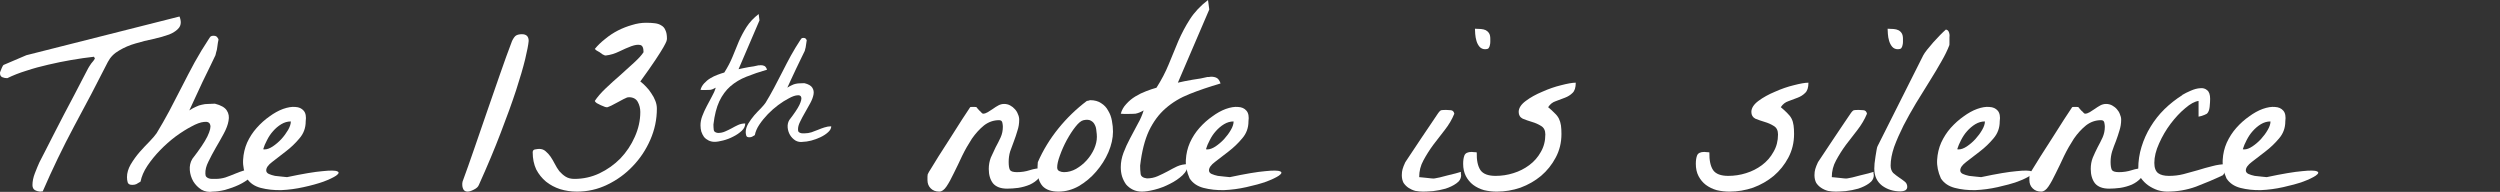 <?xml version="1.0" encoding="UTF-8"?> <svg xmlns="http://www.w3.org/2000/svg" xmlns:svg="http://www.w3.org/2000/svg" width="456" height="35"><rect width="100%" height="100%" fill="#333333" stroke="none"/><g class="layer"><title>Layer 1</title><path d="m127.77,22.89c0,-0.59 0.11,-1.18 0.34,-1.76c0.22,-0.59 0.49,-1.17 0.79,-1.74c0.31,-0.58 0.61,-1.16 0.92,-1.73c0.33,-0.57 0.57,-1.12 0.73,-1.67c-0.38,0.22 -0.72,0.36 -1.01,0.4c-0.26,0.02 -0.59,0.03 -0.97,0.03c-0.04,0 -0.18,0 -0.4,0c-0.21,-0.02 -0.34,-0.03 -0.4,-0.03c0.12,-0.45 0.35,-0.84 0.67,-1.19c0.33,-0.36 0.7,-0.67 1.1,-0.91c0.43,-0.26 0.87,-0.48 1.32,-0.64c0.47,-0.18 0.88,-0.32 1.25,-0.42c0.61,-0.96 1.11,-1.91 1.5,-2.86c0.39,-0.97 0.77,-1.91 1.16,-2.83c0.41,-0.93 0.88,-1.81 1.41,-2.64c0.55,-0.85 1.28,-1.63 2.2,-2.34l0.15,1.16l-3.82,8.9c0.22,-0.06 0.5,-0.12 0.83,-0.18c0.32,-0.06 0.65,-0.13 0.97,-0.19c0.35,-0.06 0.68,-0.11 0.98,-0.15c0.33,-0.06 0.6,-0.12 0.83,-0.18c0.02,0 0.08,0 0.18,0c0.1,-0.02 0.18,-0.03 0.25,-0.03c0.28,0 0.51,0.05 0.7,0.15c0.18,0.1 0.34,0.33 0.46,0.67c-1.39,0.4 -2.64,0.83 -3.76,1.28c-1.12,0.44 -2.1,1.03 -2.94,1.76c-0.81,0.71 -1.48,1.62 -2.01,2.73c-0.51,1.1 -0.87,2.5 -1.07,4.23c0,0.36 0.02,0.69 0.06,1c0.04,0.3 0.29,0.48 0.76,0.54c0.47,0 0.91,-0.09 1.31,-0.27c0.41,-0.18 0.81,-0.37 1.2,-0.58c0.38,-0.22 0.77,-0.42 1.16,-0.6c0.41,-0.19 0.84,-0.28 1.31,-0.28c0,0.49 -0.21,0.93 -0.64,1.34c-0.43,0.4 -0.95,0.76 -1.56,1.06c-0.59,0.31 -1.2,0.54 -1.83,0.7c-0.63,0.16 -1.15,0.25 -1.56,0.25c-0.41,0 -0.77,-0.09 -1.1,-0.25c-0.33,-0.16 -0.6,-0.37 -0.83,-0.64c-0.2,-0.28 -0.36,-0.6 -0.49,-0.97c-0.1,-0.36 -0.15,-0.74 -0.15,-1.12z" fill="white" id="svg_1"></path><path d="m146.48,25.87c-0.51,0.08 -0.98,0 -1.41,-0.25c-0.4,-0.26 -0.73,-0.6 -0.97,-1c-0.25,-0.43 -0.39,-0.88 -0.43,-1.37c-0.04,-0.5 0.06,-0.96 0.3,-1.36c0.9,-1.16 1.51,-2.07 1.84,-2.74c0.32,-0.69 0.43,-1.16 0.33,-1.43c-0.08,-0.28 -0.33,-0.39 -0.76,-0.33c-0.41,0.04 -0.91,0.22 -1.5,0.55c-0.59,0.3 -1.23,0.7 -1.92,1.21c-0.68,0.51 -1.31,1.06 -1.9,1.67c-0.59,0.61 -1.11,1.25 -1.56,1.92c-0.43,0.64 -0.7,1.28 -0.82,1.91c-0.21,0.12 -0.38,0.22 -0.52,0.3c-0.15,0.06 -0.31,0.09 -0.49,0.09c-0.31,0 -0.49,-0.1 -0.55,-0.3c-0.06,-0.2 -0.1,-0.41 -0.1,-0.64c0,-0.5 0.16,-1.02 0.46,-1.55c0.33,-0.54 0.7,-1.05 1.1,-1.52c0.43,-0.48 0.84,-0.92 1.23,-1.3c0.38,-0.41 0.66,-0.73 0.82,-0.97c0.51,-0.83 1.02,-1.73 1.53,-2.68c0.51,-0.97 1.02,-1.95 1.53,-2.94c0.51,-1.02 1.03,-2.01 1.56,-2.98c0.55,-0.99 1.12,-1.94 1.71,-2.83c0.1,-0.16 0.18,-0.27 0.24,-0.33c0.09,-0.06 0.2,-0.09 0.34,-0.09c0.16,0 0.29,0.03 0.37,0.09c0.08,0.06 0.16,0.17 0.24,0.33c0,0.08 -0.02,0.21 -0.06,0.4c-0.02,0.18 -0.05,0.38 -0.09,0.6c-0.02,0.21 -0.06,0.4 -0.12,0.58c-0.04,0.18 -0.07,0.31 -0.09,0.37c-0.13,0.24 -0.33,0.67 -0.62,1.27c-0.28,0.61 -0.6,1.26 -0.94,1.95c-0.33,0.69 -0.65,1.36 -0.95,2.03c-0.31,0.65 -0.53,1.14 -0.67,1.46c0.3,-0.2 0.58,-0.35 0.82,-0.45c0.25,-0.13 0.48,-0.21 0.7,-0.25c0.25,-0.06 0.49,-0.09 0.74,-0.09c0.26,-0.02 0.55,-0.03 0.85,-0.03c0.74,0.18 1.22,0.46 1.44,0.82c0.24,0.37 0.32,0.79 0.22,1.28c-0.09,0.46 -0.28,0.98 -0.59,1.55c-0.3,0.56 -0.63,1.14 -0.97,1.73c-0.33,0.57 -0.63,1.12 -0.89,1.67c-0.27,0.53 -0.39,1.01 -0.37,1.46c0,0.18 0.04,0.31 0.12,0.39c0.09,0.08 0.19,0.14 0.31,0.18c0.12,0.05 0.25,0.07 0.4,0.07c0.14,0 0.27,0 0.4,0c0.42,0 0.83,-0.07 1.22,-0.19c0.4,-0.14 0.8,-0.29 1.19,-0.45c0.39,-0.16 0.77,-0.31 1.16,-0.43c0.41,-0.14 0.83,-0.21 1.26,-0.21c0,0.38 -0.2,0.75 -0.59,1.09c-0.38,0.35 -0.85,0.65 -1.4,0.91c-0.53,0.25 -1.09,0.45 -1.68,0.61c-0.59,0.14 -1.08,0.22 -1.47,0.22z" fill="white" id="svg_2"></path><path d="m5.92,33.77c0,-0.7 0.15,-1.43 0.45,-2.19c0.31,-0.79 0.58,-1.46 0.83,-2c0.21,-0.43 0.55,-1.08 1.01,-1.96c0.46,-0.91 0.98,-1.93 1.56,-3.06c0.58,-1.12 1.19,-2.31 1.83,-3.55c0.67,-1.25 1.3,-2.43 1.88,-3.56c0.58,-1.12 1.1,-2.12 1.56,-3c0.49,-0.91 0.84,-1.58 1.05,-2.01c0.03,-0.03 0.1,-0.14 0.19,-0.32c0.12,-0.18 0.24,-0.36 0.36,-0.54c0.16,-0.19 0.29,-0.35 0.42,-0.51c0.12,-0.18 0.2,-0.3 0.23,-0.36c0.03,-0.06 0.01,-0.12 -0.05,-0.18c-0.06,-0.06 -0.09,-0.12 -0.09,-0.18c-1.32,0.15 -2.69,0.34 -4.13,0.59c-1.4,0.24 -2.81,0.53 -4.22,0.86c-1.37,0.31 -2.7,0.67 -3.99,1.1c-1.28,0.39 -2.44,0.85 -3.48,1.36c-0.34,0 -0.64,-0.06 -0.92,-0.18c-0.27,-0.12 -0.41,-0.36 -0.41,-0.73l0,-0.13c0,-0.03 0.02,-0.08 0.05,-0.14c0.06,-0.15 0.15,-0.38 0.27,-0.68c0.15,-0.34 0.26,-0.52 0.32,-0.55l4.17,-1.78l27.93,-7.06c0.34,0.85 0.3,1.53 -0.09,2.05c-0.37,0.48 -0.97,0.89 -1.79,1.23c-0.83,0.3 -1.79,0.58 -2.89,0.82c-1.07,0.21 -2.15,0.49 -3.26,0.82c-1.07,0.3 -2.06,0.73 -2.98,1.28c-0.91,0.51 -1.6,1.21 -2.06,2.09c-1.99,3.92 -4.03,7.83 -6.14,11.71c-2.08,3.89 -3.99,7.86 -5.74,11.9c-0.03,0 -0.09,0 -0.18,0c-0.06,0.03 -0.11,0.04 -0.14,0.04c-0.39,0 -0.76,-0.09 -1.1,-0.27c-0.3,-0.18 -0.45,-0.49 -0.45,-0.91z" fill="white" id="svg_3"></path><path d="m38.84,34.95c-0.77,0.13 -1.47,0 -2.11,-0.36c-0.61,-0.4 -1.1,-0.9 -1.47,-1.5c-0.37,-0.64 -0.58,-1.33 -0.64,-2.05c-0.06,-0.76 0.09,-1.45 0.46,-2.06c1.34,-1.73 2.26,-3.09 2.75,-4.1c0.49,-1.03 0.66,-1.74 0.5,-2.14c-0.12,-0.42 -0.5,-0.59 -1.14,-0.5c-0.61,0.06 -1.36,0.33 -2.25,0.82c-0.89,0.46 -1.85,1.06 -2.89,1.82c-1.01,0.76 -1.96,1.6 -2.84,2.51c-0.89,0.91 -1.67,1.87 -2.34,2.87c-0.64,0.97 -1.05,1.93 -1.24,2.87c-0.3,0.18 -0.56,0.34 -0.78,0.46c-0.21,0.09 -0.46,0.13 -0.73,0.13c-0.46,0 -0.73,-0.15 -0.83,-0.45c-0.09,-0.31 -0.13,-0.62 -0.13,-0.96c0,-0.76 0.23,-1.53 0.68,-2.32c0.49,-0.82 1.04,-1.58 1.65,-2.28c0.65,-0.73 1.26,-1.38 1.84,-1.96c0.58,-0.61 0.99,-1.1 1.24,-1.46c0.76,-1.25 1.52,-2.58 2.29,-4.01c0.76,-1.46 1.53,-2.93 2.29,-4.42c0.77,-1.52 1.55,-3.01 2.34,-4.47c0.83,-1.49 1.68,-2.9 2.57,-4.24c0.15,-0.24 0.27,-0.41 0.36,-0.5c0.13,-0.09 0.3,-0.13 0.51,-0.13c0.24,0 0.43,0.04 0.55,0.13c0.12,0.09 0.24,0.26 0.37,0.5c0,0.13 -0.03,0.32 -0.1,0.6c-0.03,0.27 -0.07,0.57 -0.13,0.91c-0.03,0.3 -0.09,0.59 -0.19,0.86c-0.06,0.28 -0.1,0.46 -0.13,0.55c-0.19,0.37 -0.49,1 -0.92,1.92c-0.43,0.91 -0.9,1.88 -1.42,2.91c-0.49,1.04 -0.97,2.05 -1.42,3.06c-0.46,0.97 -0.8,1.7 -1.01,2.18c0.46,-0.3 0.87,-0.53 1.24,-0.68c0.36,-0.18 0.71,-0.3 1.05,-0.36c0.37,-0.1 0.73,-0.14 1.1,-0.14c0.4,-0.03 0.83,-0.05 1.28,-0.05c1.1,0.28 1.82,0.69 2.16,1.23c0.37,0.55 0.47,1.19 0.32,1.92c-0.12,0.7 -0.41,1.47 -0.87,2.32c-0.46,0.85 -0.95,1.72 -1.47,2.6c-0.49,0.85 -0.93,1.69 -1.33,2.51c-0.4,0.79 -0.58,1.51 -0.55,2.18c0,0.28 0.06,0.47 0.19,0.6c0.12,0.12 0.27,0.21 0.45,0.27c0.19,0.06 0.39,0.09 0.6,0.09c0.21,0 0.41,0 0.6,0c0.64,0 1.25,-0.09 1.83,-0.27c0.61,-0.22 1.21,-0.44 1.79,-0.69c0.58,-0.24 1.16,-0.45 1.74,-0.63c0.61,-0.22 1.24,-0.32 1.88,-0.32c0,0.57 -0.29,1.12 -0.87,1.64c-0.58,0.51 -1.28,0.97 -2.11,1.36c-0.79,0.37 -1.64,0.67 -2.52,0.92c-0.89,0.21 -1.62,0.31 -2.2,0.31z" fill="white" id="svg_4"></path><path d="m45.03,32.54c-0.52,-1.16 -0.75,-2.28 -0.69,-3.37c0.06,-1.13 0.31,-2.18 0.73,-3.15c0.46,-1 1.04,-1.9 1.75,-2.69c0.73,-0.82 1.51,-1.52 2.33,-2.09c0.83,-0.61 1.66,-1.07 2.48,-1.37c0.86,-0.3 1.61,-0.43 2.25,-0.36c0.64,0.03 1.14,0.25 1.51,0.68c0.37,0.42 0.49,1.08 0.37,1.96c0,1.18 -0.38,2.22 -1.15,3.1c-0.73,0.88 -1.56,1.67 -2.48,2.37c-0.88,0.7 -1.71,1.33 -2.47,1.91c-0.74,0.55 -1.1,1.06 -1.1,1.55c0,0.27 0.15,0.49 0.46,0.64c0.33,0.15 0.72,0.27 1.14,0.36c0.43,0.06 0.86,0.11 1.29,0.14c0.42,0.03 0.73,0.06 0.91,0.09c2.88,-0.61 5.03,-0.97 6.47,-1.09c1.44,-0.15 2.34,-0.14 2.7,0.04c0.37,0.15 0.29,0.41 -0.22,0.78c-0.49,0.33 -1.26,0.7 -2.3,1.09c-1.04,0.37 -2.24,0.7 -3.62,1c-1.38,0.31 -2.74,0.49 -4.08,0.55c-1.35,0.03 -2.6,-0.11 -3.76,-0.41c-1.13,-0.3 -1.97,-0.88 -2.52,-1.73zm8.02,-10.39c-0.61,0 -1.19,0.17 -1.74,0.5c-0.55,0.33 -1.06,0.76 -1.51,1.28c-0.43,0.48 -0.8,1.03 -1.1,1.64c-0.31,0.57 -0.54,1.12 -0.69,1.64c0.06,0.03 0.1,0.04 0.14,0.04l0.13,0c0.43,0 0.92,-0.18 1.47,-0.54c0.55,-0.37 1.07,-0.81 1.56,-1.33c0.49,-0.54 0.9,-1.1 1.24,-1.68c0.33,-0.58 0.5,-1.1 0.5,-1.55z" fill="white" id="svg_5"></path><path d="m84.32,33.72c0,-0.06 0,-0.15 0,-0.27c0.03,-0.15 0.05,-0.26 0.05,-0.32c0.67,-1.82 1.39,-3.84 2.15,-6.06c0.77,-2.22 1.55,-4.48 2.34,-6.79c0.8,-2.31 1.58,-4.56 2.34,-6.74c0.77,-2.22 1.5,-4.24 2.2,-6.07c0.25,-0.51 0.49,-0.85 0.74,-1c0.27,-0.15 0.62,-0.23 1.05,-0.23c0.83,0 1.24,0.41 1.24,1.23c-0.06,0.7 -0.28,1.81 -0.64,3.33c-0.37,1.52 -0.92,3.4 -1.65,5.65c-0.74,2.25 -1.67,4.83 -2.8,7.75c-1.1,2.89 -2.43,6.06 -3.99,9.52c-0.12,0.34 -0.43,0.63 -0.92,0.87c-0.46,0.24 -0.84,0.36 -1.14,0.36c-0.34,0 -0.58,-0.12 -0.74,-0.36c-0.15,-0.27 -0.23,-0.56 -0.23,-0.87z" fill="white" id="svg_6"></path><path d="m97.16,27.8c0,-0.33 0.16,-0.52 0.46,-0.55c0.34,-0.06 0.58,-0.09 0.73,-0.09c0.46,0 0.84,0.14 1.15,0.41c0.34,0.28 0.64,0.61 0.92,1c0.27,0.4 0.53,0.84 0.78,1.33c0.24,0.48 0.52,0.92 0.82,1.32c0.34,0.39 0.72,0.73 1.15,1c0.43,0.27 0.96,0.41 1.6,0.41c1.59,0 3.11,-0.33 4.54,-1c1.47,-0.7 2.75,-1.61 3.86,-2.74c1.09,-1.15 1.97,-2.46 2.61,-3.92c0.67,-1.48 1.01,-3 1.01,-4.55c0,-0.67 -0.16,-1.28 -0.46,-1.83c-0.31,-0.57 -0.86,-0.86 -1.65,-0.86c-0.03,0 -0.08,0.01 -0.14,0.04c-0.06,0 -0.11,0 -0.14,0c-0.09,0.03 -0.32,0.14 -0.69,0.32c-0.33,0.18 -0.7,0.38 -1.1,0.59c-0.39,0.22 -0.78,0.42 -1.14,0.6c-0.34,0.15 -0.55,0.24 -0.64,0.27c-0.07,0.03 -0.22,0.02 -0.46,-0.04c-0.25,-0.1 -0.51,-0.2 -0.78,-0.32c-0.25,-0.13 -0.49,-0.25 -0.73,-0.37c-0.22,-0.15 -0.34,-0.29 -0.37,-0.41c0.46,-0.7 1.11,-1.46 1.97,-2.28c0.86,-0.82 1.74,-1.62 2.66,-2.41c0.92,-0.82 1.77,-1.6 2.57,-2.33c0.79,-0.73 1.36,-1.35 1.69,-1.87c0,-0.82 -0.21,-1.26 -0.64,-1.32c-0.4,-0.09 -0.93,-0.01 -1.6,0.23c-0.64,0.24 -1.38,0.56 -2.2,0.96c-0.8,0.39 -1.61,0.64 -2.44,0.73l-0.13,0c-0.03,0 -0.08,-0.02 -0.14,-0.05c-0.06,-0.03 -0.18,-0.09 -0.37,-0.18c-0.15,-0.12 -0.32,-0.24 -0.5,-0.37c-0.18,-0.12 -0.37,-0.22 -0.55,-0.31c-0.15,-0.13 -0.26,-0.22 -0.32,-0.28c0.52,-0.64 1.14,-1.24 1.88,-1.82c0.73,-0.61 1.51,-1.12 2.34,-1.55c0.85,-0.43 1.71,-0.76 2.56,-1c0.89,-0.28 1.75,-0.41 2.57,-0.41c0.61,0 1.15,0.03 1.61,0.09c0.49,0.06 0.88,0.2 1.19,0.41c0.33,0.18 0.58,0.47 0.73,0.86c0.19,0.37 0.28,0.89 0.28,1.55c0,0.09 -0.03,0.25 -0.09,0.46c-0.06,0.18 -0.25,0.55 -0.55,1.09c-0.31,0.55 -0.8,1.32 -1.47,2.33c-0.64,0.97 -1.56,2.28 -2.75,3.92c0.36,0.27 0.72,0.59 1.05,0.95c0.37,0.37 0.69,0.78 0.97,1.23c0.3,0.43 0.55,0.89 0.73,1.37c0.18,0.46 0.27,0.93 0.27,1.41c0,1.95 -0.39,3.83 -1.19,5.66c-0.79,1.82 -1.86,3.43 -3.21,4.83c-1.31,1.39 -2.86,2.52 -4.63,3.37c-1.74,0.85 -3.59,1.27 -5.55,1.27c-1.07,0 -2.09,-0.15 -3.07,-0.45c-0.95,-0.31 -1.8,-0.76 -2.57,-1.37c-0.73,-0.61 -1.33,-1.35 -1.79,-2.23c-0.42,-0.91 -0.64,-1.95 -0.64,-3.1z" fill="white" id="svg_7"></path><path d="m169.17,32.86c0,-0.28 0,-0.49 0,-0.64c0,-0.15 0.01,-0.29 0.04,-0.41c0.06,-0.15 0.14,-0.3 0.23,-0.46c0.09,-0.15 0.22,-0.35 0.37,-0.59c0.24,-0.42 0.7,-1.17 1.37,-2.23c0.68,-1.06 1.39,-2.19 2.16,-3.37c0.76,-1.19 1.48,-2.31 2.15,-3.38c0.71,-1.06 1.2,-1.8 1.47,-2.23c0.03,-0.03 0.11,-0.04 0.23,-0.04c0.15,0 0.26,0 0.32,0c0.06,0 0.17,0 0.32,0c0.16,0 0.25,0.01 0.28,0.04c0.03,0.03 0.09,0.11 0.18,0.23c0.12,0.12 0.25,0.26 0.37,0.41c0.15,0.12 0.27,0.24 0.36,0.36c0.13,0.12 0.22,0.19 0.28,0.19c0.27,0 0.57,-0.1 0.87,-0.28c0.31,-0.18 0.61,-0.38 0.92,-0.59c0.33,-0.24 0.67,-0.46 1.01,-0.64c0.33,-0.18 0.69,-0.27 1.05,-0.27c0.4,0 0.77,0.09 1.1,0.27c0.34,0.18 0.63,0.41 0.87,0.69c0.25,0.27 0.43,0.57 0.55,0.91c0.16,0.33 0.23,0.67 0.23,1c0,0.7 -0.1,1.37 -0.32,2c-0.18,0.64 -0.4,1.28 -0.64,1.92c-0.24,0.61 -0.47,1.23 -0.69,1.87c-0.18,0.6 -0.27,1.24 -0.27,1.91c0,0.67 0.07,1.16 0.23,1.46c0.15,0.27 0.58,0.41 1.28,0.41c0.83,0 1.61,-0.12 2.34,-0.36c0.76,-0.25 1.54,-0.37 2.34,-0.37c0,0.73 -0.23,1.34 -0.69,1.82c-0.43,0.49 -0.98,0.88 -1.65,1.19c-0.64,0.27 -1.35,0.47 -2.11,0.59c-0.73,0.09 -1.41,0.14 -2.02,0.14c-1.16,0 -2.02,-0.32 -2.57,-0.96c-0.52,-0.67 -0.78,-1.55 -0.78,-2.64c0,-0.73 0.13,-1.42 0.37,-2.05c0.28,-0.64 0.57,-1.26 0.87,-1.87c0.34,-0.61 0.64,-1.22 0.92,-1.82c0.28,-0.61 0.41,-1.27 0.41,-1.96c0,-0.19 -0.03,-0.43 -0.09,-0.73c-0.06,-0.31 -0.26,-0.46 -0.6,-0.46c-1,0 -1.92,0.32 -2.75,0.96c-0.79,0.64 -1.52,1.44 -2.2,2.41c-0.64,0.98 -1.24,2.02 -1.79,3.15c-0.52,1.12 -1.02,2.17 -1.51,3.14c-0.46,0.97 -0.9,1.78 -1.33,2.42c-0.43,0.64 -0.87,0.95 -1.33,0.95c-0.64,0 -1.16,-0.19 -1.56,-0.59c-0.39,-0.39 -0.59,-0.89 -0.59,-1.5z" fill="white" id="svg_8"></path><path d="m189.25,31.08c0,-0.12 0,-0.36 0,-0.73c0.03,-0.39 0.05,-0.65 0.05,-0.77c0.97,-2.22 2.23,-4.27 3.76,-6.16c1.52,-1.88 3.25,-3.55 5.18,-5.01c0.06,0 0.15,-0.01 0.27,-0.04c0.15,-0.06 0.26,-0.1 0.32,-0.1c0.83,0 1.5,0.19 2.02,0.55c0.55,0.34 0.98,0.79 1.28,1.37c0.34,0.55 0.57,1.17 0.69,1.87c0.13,0.67 0.19,1.32 0.19,1.96c0,1.18 -0.28,2.43 -0.83,3.73c-0.55,1.28 -1.3,2.46 -2.25,3.56c-0.91,1.06 -1.97,1.94 -3.16,2.64c-1.19,0.67 -2.43,1 -3.71,1c-1.29,0 -2.25,-0.33 -2.89,-1c-0.61,-0.7 -0.92,-1.65 -0.92,-2.87zm3.58,-0.55c0,0.34 0.13,0.57 0.41,0.69c0.27,0.12 0.55,0.18 0.83,0.18c0.76,0 1.49,-0.2 2.19,-0.59c0.74,-0.43 1.38,-0.94 1.93,-1.55c0.58,-0.64 1.04,-1.34 1.38,-2.1c0.33,-0.76 0.5,-1.49 0.5,-2.19c0,-0.33 -0.03,-0.69 -0.09,-1.09c-0.03,-0.43 -0.12,-0.79 -0.28,-1.09c-0.15,-0.34 -0.39,-0.6 -0.73,-0.78c-0.31,-0.18 -0.75,-0.21 -1.33,-0.09c-0.43,0.09 -0.92,0.49 -1.47,1.19c-0.55,0.69 -1.08,1.51 -1.6,2.46c-0.49,0.91 -0.9,1.83 -1.24,2.78c-0.34,0.91 -0.5,1.64 -0.5,2.18z" fill="white" id="svg_9"></path><path d="m204.43,30.49c0,-0.88 0.17,-1.76 0.5,-2.64c0.34,-0.89 0.73,-1.75 1.19,-2.6c0.46,-0.88 0.92,-1.75 1.38,-2.6c0.49,-0.85 0.85,-1.69 1.1,-2.51c-0.58,0.34 -1.09,0.53 -1.51,0.6c-0.4,0.03 -0.89,0.04 -1.47,0.04c-0.06,0 -0.26,0 -0.6,0c-0.3,-0.03 -0.5,-0.04 -0.59,-0.04c0.18,-0.67 0.52,-1.27 1.01,-1.78c0.49,-0.55 1.04,-1 1.65,-1.37c0.64,-0.39 1.3,-0.71 1.97,-0.96c0.7,-0.27 1.33,-0.48 1.88,-0.63c0.91,-1.43 1.66,-2.86 2.24,-4.29c0.59,-1.46 1.17,-2.87 1.75,-4.24c0.61,-1.39 1.31,-2.72 2.11,-3.96c0.82,-1.28 1.92,-2.45 3.3,-3.51l0.23,1.73l-5.73,13.35c0.33,-0.09 0.75,-0.18 1.23,-0.27c0.49,-0.09 0.98,-0.18 1.47,-0.27c0.52,-0.09 1.01,-0.17 1.47,-0.23c0.49,-0.09 0.9,-0.18 1.24,-0.27c0.03,0 0.12,0 0.27,0c0.15,-0.03 0.28,-0.05 0.37,-0.05c0.43,0 0.78,0.08 1.05,0.23c0.28,0.15 0.51,0.48 0.69,1c-2.08,0.61 -3.96,1.25 -5.64,1.92c-1.68,0.66 -3.15,1.54 -4.4,2.64c-1.22,1.06 -2.23,2.43 -3.03,4.1c-0.76,1.64 -1.3,3.75 -1.6,6.33c0,0.55 0.03,1.05 0.09,1.51c0.06,0.45 0.44,0.73 1.15,0.82c0.7,0 1.36,-0.14 1.97,-0.41c0.61,-0.27 1.21,-0.56 1.79,-0.87c0.58,-0.33 1.16,-0.63 1.74,-0.91c0.61,-0.27 1.27,-0.41 1.97,-0.41c0,0.73 -0.32,1.4 -0.96,2.01c-0.64,0.6 -1.42,1.14 -2.34,1.59c-0.89,0.46 -1.8,0.81 -2.75,1.05c-0.95,0.24 -1.73,0.36 -2.34,0.36c-0.61,0 -1.16,-0.12 -1.65,-0.36c-0.49,-0.24 -0.9,-0.56 -1.24,-0.96c-0.3,-0.42 -0.55,-0.91 -0.73,-1.46c-0.16,-0.54 -0.23,-1.1 -0.23,-1.68z" fill="white" id="svg_10"></path><path d="m216.99,32.54c-0.52,-1.16 -0.75,-2.28 -0.69,-3.37c0.06,-1.13 0.31,-2.18 0.74,-3.15c0.45,-1 1.04,-1.9 1.74,-2.69c0.73,-0.82 1.51,-1.52 2.34,-2.09c0.82,-0.61 1.65,-1.07 2.47,-1.37c0.86,-0.3 1.61,-0.43 2.25,-0.36c0.64,0.03 1.15,0.25 1.51,0.68c0.37,0.42 0.49,1.08 0.37,1.96c0,1.18 -0.38,2.22 -1.15,3.1c-0.73,0.88 -1.56,1.67 -2.47,2.37c-0.89,0.7 -1.71,1.33 -2.48,1.91c-0.73,0.55 -1.1,1.06 -1.1,1.55c0,0.27 0.15,0.49 0.46,0.64c0.34,0.15 0.72,0.27 1.15,0.36c0.42,0.06 0.85,0.11 1.28,0.14c0.43,0.03 0.73,0.06 0.92,0.09c2.87,-0.61 5.03,-0.97 6.46,-1.09c1.44,-0.15 2.34,-0.14 2.71,0.04c0.37,0.15 0.29,0.41 -0.23,0.78c-0.49,0.33 -1.26,0.7 -2.29,1.09c-1.04,0.37 -2.25,0.7 -3.63,1c-1.37,0.31 -2.73,0.49 -4.08,0.55c-1.34,0.03 -2.6,-0.11 -3.76,-0.41c-1.13,-0.3 -1.97,-0.88 -2.52,-1.73zm8.02,-10.39c-0.61,0 -1.19,0.17 -1.74,0.5c-0.55,0.33 -1.05,0.76 -1.51,1.28c-0.43,0.48 -0.8,1.03 -1.1,1.64c-0.31,0.57 -0.54,1.12 -0.69,1.64c0.06,0.03 0.11,0.04 0.14,0.04l0.14,0c0.42,0 0.91,-0.18 1.46,-0.54c0.55,-0.37 1.07,-0.81 1.56,-1.33c0.49,-0.54 0.91,-1.1 1.24,-1.68c0.34,-0.58 0.5,-1.1 0.5,-1.55z" fill="white" id="svg_11"></path><path d="m255.69,31.95c0,-0.43 0.05,-0.79 0.14,-1.1c0.09,-0.33 0.26,-0.76 0.5,-1.27c0.22,-0.31 0.6,-0.88 1.15,-1.73c0.58,-0.86 1.18,-1.75 1.79,-2.69c0.64,-0.95 1.24,-1.83 1.79,-2.65c0.58,-0.85 0.97,-1.44 1.19,-1.77c0.27,-0.4 0.49,-0.61 0.64,-0.64c0.15,-0.03 0.44,-0.05 0.87,-0.05c0.28,0 0.57,0.02 0.87,0.05c0.34,0.03 0.55,0.24 0.64,0.64c-0.42,1.03 -1,2.02 -1.74,2.96c-0.7,0.91 -1.4,1.82 -2.11,2.73c-0.67,0.91 -1.27,1.86 -1.79,2.83c-0.52,0.94 -0.77,1.96 -0.77,3.05c0.12,0 0.3,0.02 0.54,0.05c0.28,0.03 0.57,0.06 0.88,0.09c0.3,0.03 0.58,0.06 0.82,0.09c0.28,0.03 0.48,0.03 0.6,0c0.18,-0.03 0.49,-0.09 0.91,-0.18c0.46,-0.12 0.94,-0.25 1.43,-0.37c0.52,-0.12 1.01,-0.24 1.46,-0.36c0.46,-0.12 0.78,-0.22 0.97,-0.28c0,0.06 0,0.17 0,0.32c0.03,0.12 0.04,0.22 0.04,0.28c0,0.6 -0.29,1.11 -0.87,1.5c-0.55,0.4 -1.21,0.71 -1.97,0.96c-0.74,0.21 -1.5,0.36 -2.29,0.45c-0.77,0.06 -1.36,0.09 -1.79,0.09c-0.46,0 -0.93,-0.04 -1.42,-0.13c-0.46,-0.12 -0.87,-0.31 -1.24,-0.55c-0.37,-0.24 -0.67,-0.55 -0.92,-0.91c-0.21,-0.4 -0.32,-0.87 -0.32,-1.41zm13.34,-26.71c0.4,0 0.77,0.02 1.1,0.05c0.34,0.03 0.63,0.1 0.88,0.22c0.24,0.13 0.44,0.31 0.59,0.55c0.16,0.24 0.23,0.58 0.23,1c0,0.19 0,0.38 0,0.6c0,0.21 -0.03,0.42 -0.09,0.63c-0.03,0.19 -0.11,0.35 -0.23,0.51c-0.12,0.12 -0.32,0.18 -0.6,0.18c-0.42,0 -0.78,-0.15 -1.05,-0.46c-0.25,-0.3 -0.43,-0.65 -0.55,-1.05c-0.12,-0.42 -0.2,-0.85 -0.23,-1.27c-0.03,-0.43 -0.05,-0.75 -0.05,-0.96z" fill="white" id="svg_12"></path><path d="m266.88,29.85c0,-0.58 0.07,-1.08 0.23,-1.5c0.18,-0.43 0.62,-0.64 1.33,-0.64c0.06,0 0.2,0.01 0.41,0.04c0.25,0 0.41,0.02 0.51,0.05c-0.04,1.43 0.19,2.51 0.68,3.24c0.49,0.69 1.41,1.04 2.75,1.04c1.1,0 2.19,-0.16 3.26,-0.5c1.07,-0.33 2.03,-0.82 2.89,-1.46c0.89,-0.66 1.59,-1.47 2.11,-2.41c0.55,-0.94 0.82,-2.01 0.82,-3.19c0,-0.73 -0.26,-1.25 -0.78,-1.55c-0.49,-0.31 -1.04,-0.55 -1.65,-0.73c-0.61,-0.18 -1.17,-0.38 -1.69,-0.59c-0.49,-0.25 -0.74,-0.66 -0.74,-1.23c0,-0.7 0.43,-1.37 1.29,-2.01c0.85,-0.64 1.86,-1.2 3.02,-1.68c1.16,-0.52 2.31,-0.92 3.44,-1.19c1.16,-0.3 2.05,-0.46 2.66,-0.46c0,0.89 -0.2,1.51 -0.59,1.87c-0.37,0.37 -0.83,0.66 -1.38,0.87c-0.55,0.21 -1.12,0.42 -1.7,0.64c-0.55,0.18 -1.01,0.54 -1.37,1.09c0.49,0.4 0.88,0.76 1.19,1.09c0.34,0.31 0.6,0.64 0.78,1.01c0.18,0.36 0.3,0.77 0.37,1.23c0.06,0.42 0.09,0.94 0.09,1.55c0,1.58 -0.35,3.02 -1.06,4.33c-0.67,1.27 -1.56,2.38 -2.66,3.32c-1.1,0.91 -2.35,1.63 -3.76,2.15c-1.4,0.48 -2.84,0.72 -4.31,0.72c-0.79,0 -1.57,-0.09 -2.34,-0.27c-0.73,-0.21 -1.39,-0.53 -1.97,-0.96c-0.55,-0.42 -0.99,-0.95 -1.33,-1.59c-0.33,-0.64 -0.5,-1.4 -0.5,-2.28z" fill="white" id="svg_13"></path><path d="m309.32,29.85c0,-0.58 0.07,-1.08 0.23,-1.5c0.18,-0.43 0.62,-0.64 1.33,-0.64c0.06,0 0.19,0.01 0.41,0.04c0.24,0 0.41,0.02 0.5,0.05c-0.03,1.43 0.2,2.51 0.69,3.24c0.49,0.69 1.41,1.04 2.75,1.04c1.1,0 2.19,-0.16 3.26,-0.5c1.07,-0.33 2.03,-0.82 2.89,-1.46c0.88,-0.66 1.59,-1.47 2.1,-2.41c0.56,-0.94 0.83,-2.01 0.83,-3.19c0,-0.73 -0.26,-1.25 -0.78,-1.55c-0.49,-0.31 -1.04,-0.55 -1.65,-0.73c-0.61,-0.18 -1.18,-0.38 -1.7,-0.59c-0.48,-0.25 -0.73,-0.66 -0.73,-1.23c0,-0.7 0.43,-1.37 1.28,-2.01c0.86,-0.64 1.87,-1.2 3.03,-1.68c1.16,-0.52 2.31,-0.92 3.44,-1.19c1.16,-0.3 2.05,-0.46 2.66,-0.46c0,0.89 -0.2,1.51 -0.6,1.87c-0.36,0.37 -0.82,0.66 -1.37,0.87c-0.55,0.21 -1.12,0.42 -1.7,0.64c-0.55,0.18 -1.01,0.54 -1.37,1.09c0.48,0.4 0.88,0.76 1.19,1.09c0.33,0.31 0.59,0.64 0.78,1.01c0.18,0.36 0.3,0.77 0.36,1.23c0.06,0.42 0.09,0.94 0.09,1.55c0,1.58 -0.35,3.02 -1.05,4.33c-0.67,1.27 -1.56,2.38 -2.66,3.32c-1.1,0.91 -2.35,1.63 -3.76,2.15c-1.41,0.48 -2.84,0.72 -4.31,0.72c-0.79,0 -1.57,-0.09 -2.34,-0.27c-0.73,-0.21 -1.39,-0.53 -1.97,-0.96c-0.55,-0.42 -0.99,-0.95 -1.33,-1.59c-0.34,-0.64 -0.5,-1.4 -0.5,-2.28z" fill="white" id="svg_14"></path><path d="m330.96,31.95c0,-0.43 0.05,-0.79 0.14,-1.1c0.09,-0.33 0.26,-0.76 0.5,-1.27c0.22,-0.31 0.6,-0.88 1.15,-1.73c0.58,-0.86 1.17,-1.75 1.79,-2.69c0.64,-0.95 1.23,-1.83 1.78,-2.65c0.58,-0.85 0.98,-1.44 1.2,-1.77c0.27,-0.4 0.49,-0.61 0.64,-0.64c0.15,-0.03 0.44,-0.05 0.87,-0.05c0.27,0 0.57,0.02 0.87,0.05c0.34,0.03 0.55,0.24 0.64,0.64c-0.43,1.03 -1.01,2.02 -1.74,2.96c-0.7,0.91 -1.41,1.82 -2.11,2.73c-0.67,0.91 -1.27,1.86 -1.79,2.83c-0.52,0.94 -0.78,1.96 -0.78,3.05c0.12,0 0.31,0.02 0.55,0.05c0.28,0.03 0.57,0.06 0.88,0.09c0.3,0.03 0.58,0.06 0.82,0.09c0.27,0.03 0.47,0.03 0.6,0c0.18,-0.03 0.48,-0.09 0.91,-0.18c0.46,-0.12 0.94,-0.25 1.42,-0.37c0.52,-0.12 1.01,-0.24 1.47,-0.36c0.46,-0.12 0.78,-0.22 0.96,-0.28c0,0.06 0,0.17 0,0.32c0.04,0.12 0.05,0.22 0.05,0.28c0,0.6 -0.29,1.11 -0.87,1.5c-0.55,0.4 -1.21,0.71 -1.97,0.96c-0.74,0.21 -1.5,0.36 -2.3,0.45c-0.76,0.06 -1.35,0.09 -1.78,0.09c-0.46,0 -0.94,-0.04 -1.43,-0.13c-0.45,-0.12 -0.87,-0.31 -1.23,-0.55c-0.37,-0.24 -0.68,-0.55 -0.92,-0.91c-0.21,-0.4 -0.32,-0.87 -0.32,-1.41zm13.34,-26.71c0.4,0 0.77,0.02 1.1,0.05c0.34,0.03 0.63,0.1 0.87,0.22c0.25,0.13 0.45,0.31 0.6,0.55c0.15,0.24 0.23,0.58 0.23,1c0,0.19 0,0.38 0,0.6c0,0.21 -0.03,0.42 -0.09,0.63c-0.03,0.19 -0.11,0.35 -0.23,0.51c-0.12,0.12 -0.32,0.18 -0.6,0.18c-0.43,0 -0.78,-0.15 -1.05,-0.46c-0.25,-0.3 -0.43,-0.65 -0.55,-1.05c-0.13,-0.42 -0.2,-0.85 -0.23,-1.27c-0.03,-0.43 -0.05,-0.75 -0.05,-0.96z" fill="white" id="svg_15"></path><path d="m341.87,30.76c0,-0.21 0.02,-0.53 0.05,-0.96c0.06,-0.45 0.12,-0.89 0.18,-1.32c0.06,-0.42 0.12,-0.8 0.19,-1.14c0.06,-0.36 0.12,-0.59 0.18,-0.68l8.34,-16.59c0.13,-0.24 0.36,-0.58 0.69,-1c0.37,-0.46 0.75,-0.91 1.15,-1.37c0.43,-0.48 0.84,-0.92 1.24,-1.32c0.42,-0.43 0.78,-0.76 1.05,-1c0.21,0.06 0.37,0.16 0.46,0.32c0.09,0.15 0.15,0.33 0.18,0.54c0.03,0.19 0.03,0.37 0,0.55c0,0.18 0,0.33 0,0.46c0,0.15 0,0.36 0,0.63c0,0.28 -0.01,0.41 -0.04,0.41c-0.31,0.82 -0.78,1.8 -1.43,2.92c-0.64,1.13 -1.35,2.33 -2.15,3.6c-0.79,1.28 -1.62,2.61 -2.48,4.01c-0.82,1.37 -1.59,2.74 -2.29,4.1c-0.67,1.34 -1.24,2.63 -1.7,3.88c-0.42,1.24 -0.64,2.38 -0.64,3.41c0,0.55 0.16,0.99 0.46,1.33c0.34,0.3 0.69,0.57 1.06,0.82c0.36,0.24 0.7,0.48 1.01,0.73c0.33,0.24 0.5,0.57 0.5,1c0,0.27 -0.12,0.48 -0.37,0.64c-0.24,0.12 -0.53,0.18 -0.87,0.18c-1.28,0 -2.4,-0.35 -3.35,-1.05c-0.94,-0.73 -1.42,-1.76 -1.42,-3.1z" fill="white" id="svg_16"></path><path d="m354.02,32.54c-0.52,-1.16 -0.75,-2.28 -0.69,-3.37c0.07,-1.13 0.31,-2.18 0.74,-3.15c0.46,-1 1.04,-1.9 1.74,-2.69c0.74,-0.82 1.52,-1.52 2.34,-2.09c0.83,-0.61 1.65,-1.07 2.48,-1.37c0.85,-0.3 1.6,-0.43 2.24,-0.36c0.65,0.03 1.15,0.25 1.52,0.68c0.36,0.42 0.49,1.08 0.36,1.96c0,1.18 -0.38,2.22 -1.14,3.1c-0.74,0.88 -1.56,1.67 -2.48,2.37c-0.89,0.7 -1.71,1.33 -2.48,1.91c-0.73,0.55 -1.1,1.06 -1.1,1.55c0,0.27 0.16,0.49 0.46,0.64c0.34,0.15 0.72,0.27 1.15,0.36c0.43,0.06 0.86,0.11 1.28,0.14c0.43,0.03 0.74,0.06 0.92,0.09c2.87,-0.61 5.03,-0.97 6.47,-1.09c1.43,-0.15 2.33,-0.14 2.7,0.04c0.37,0.15 0.29,0.41 -0.23,0.78c-0.49,0.33 -1.25,0.7 -2.29,1.09c-1.04,0.37 -2.25,0.7 -3.62,1c-1.38,0.31 -2.74,0.49 -4.09,0.55c-1.34,0.03 -2.59,-0.11 -3.75,-0.41c-1.14,-0.3 -1.98,-0.88 -2.53,-1.73zm8.03,-10.39c-0.61,0 -1.19,0.17 -1.75,0.5c-0.54,0.33 -1.05,0.76 -1.51,1.28c-0.43,0.48 -0.79,1.03 -1.1,1.64c-0.3,0.57 -0.53,1.12 -0.69,1.64c0.07,0.03 0.11,0.04 0.14,0.04l0.14,0c0.43,0 0.92,-0.18 1.47,-0.54c0.55,-0.37 1.07,-0.81 1.55,-1.33c0.49,-0.54 0.91,-1.1 1.24,-1.68c0.34,-0.58 0.51,-1.1 0.51,-1.55z" fill="white" id="svg_17"></path><path d="m370.16,32.86c0,-0.28 0,-0.49 0,-0.64c0,-0.15 0.02,-0.29 0.05,-0.41c0.06,-0.15 0.14,-0.3 0.23,-0.46c0.09,-0.15 0.21,-0.35 0.36,-0.59c0.25,-0.42 0.71,-1.17 1.38,-2.23c0.67,-1.06 1.39,-2.19 2.16,-3.37c0.76,-1.19 1.48,-2.31 2.15,-3.38c0.7,-1.06 1.19,-1.8 1.47,-2.23c0.03,-0.03 0.11,-0.04 0.23,-0.04c0.15,0 0.26,0 0.32,0c0.06,0 0.17,0 0.32,0c0.15,0 0.24,0.01 0.28,0.04c0.03,0.03 0.09,0.11 0.18,0.23c0.12,0.12 0.24,0.26 0.36,0.41c0.16,0.12 0.28,0.24 0.37,0.36c0.12,0.12 0.22,0.19 0.28,0.19c0.27,0 0.56,-0.1 0.87,-0.28c0.3,-0.18 0.61,-0.38 0.91,-0.59c0.34,-0.24 0.68,-0.46 1.01,-0.64c0.34,-0.18 0.69,-0.27 1.06,-0.27c0.4,0 0.76,0.09 1.1,0.27c0.33,0.18 0.63,0.41 0.87,0.69c0.24,0.27 0.43,0.57 0.55,0.91c0.15,0.33 0.23,0.67 0.23,1c0,0.7 -0.11,1.37 -0.32,2c-0.19,0.64 -0.4,1.28 -0.64,1.92c-0.25,0.61 -0.48,1.23 -0.69,1.87c-0.18,0.6 -0.28,1.24 -0.28,1.91c0,0.67 0.08,1.16 0.23,1.46c0.16,0.27 0.58,0.41 1.29,0.41c0.82,0 1.6,-0.12 2.34,-0.36c0.76,-0.25 1.54,-0.37 2.33,-0.37c0,0.73 -0.23,1.34 -0.68,1.82c-0.43,0.49 -0.98,0.88 -1.65,1.19c-0.65,0.27 -1.35,0.47 -2.11,0.59c-0.74,0.09 -1.41,0.14 -2.02,0.14c-1.16,0 -2.02,-0.32 -2.57,-0.96c-0.52,-0.67 -0.78,-1.55 -0.78,-2.64c0,-0.73 0.12,-1.42 0.37,-2.05c0.27,-0.64 0.56,-1.26 0.87,-1.87c0.34,-0.61 0.64,-1.22 0.92,-1.82c0.27,-0.61 0.41,-1.27 0.41,-1.96c0,-0.19 -0.03,-0.43 -0.09,-0.73c-0.06,-0.31 -0.26,-0.46 -0.6,-0.46c-1.01,0 -1.92,0.32 -2.75,0.96c-0.79,0.64 -1.53,1.44 -2.2,2.41c-0.64,0.98 -1.24,2.02 -1.79,3.15c-0.52,1.12 -1.02,2.17 -1.51,3.14c-0.46,0.97 -0.9,1.78 -1.33,2.42c-0.43,0.64 -0.87,0.95 -1.33,0.95c-0.64,0 -1.16,-0.19 -1.56,-0.59c-0.4,-0.39 -0.6,-0.89 -0.6,-1.5z" fill="white" id="svg_18"></path><path d="m401.02,18.41c-0.7,0.09 -1.51,0.53 -2.43,1.32c-0.92,0.76 -1.8,1.7 -2.66,2.83c-0.82,1.09 -1.53,2.29 -2.11,3.6c-0.58,1.27 -0.87,2.46 -0.87,3.55c0,0.88 0.23,1.51 0.69,1.87c0.46,0.34 1.12,0.5 1.97,0.5c0.92,0 1.81,-0.1 2.66,-0.32c0.89,-0.24 1.76,-0.48 2.62,-0.72c0.88,-0.28 1.75,-0.52 2.61,-0.73c0.89,-0.25 1.79,-0.37 2.7,-0.37c0,0.43 -0.06,0.79 -0.18,1.1c-0.12,0.27 -0.31,0.57 -0.55,0.91c-1.59,0.76 -3.23,1.45 -4.91,2.09c-1.68,0.61 -3.43,0.91 -5.27,0.91c-0.55,0 -1.13,-0.09 -1.74,-0.27c-0.61,-0.21 -1.18,-0.5 -1.7,-0.86c-0.52,-0.37 -0.96,-0.81 -1.33,-1.33c-0.33,-0.51 -0.5,-1.09 -0.5,-1.73c0,-1.37 0.2,-2.69 0.59,-3.96c0.4,-1.31 0.95,-2.54 1.66,-3.69c0.7,-1.16 1.54,-2.22 2.52,-3.19c1.01,-0.98 2.09,-1.83 3.25,-2.56l0,-0.04c0.46,-0.28 0.98,-0.53 1.56,-0.78c0.61,-0.27 1.18,-0.42 1.7,-0.45c0.52,-0.06 0.94,0.06 1.28,0.36c0.37,0.28 0.55,0.81 0.55,1.6c0,0.36 -0.03,0.85 -0.09,1.46c-0.06,0.57 -0.23,0.98 -0.5,1.23c-0.25,0.15 -0.57,0.28 -0.97,0.41c-0.18,0.06 -0.36,0.1 -0.55,0.13l0,-2.87z" fill="white" id="svg_19"></path><path d="m406.11,32.54c-0.52,-1.16 -0.75,-2.28 -0.69,-3.37c0.06,-1.13 0.31,-2.18 0.74,-3.15c0.46,-1 1.04,-1.9 1.74,-2.69c0.73,-0.82 1.51,-1.52 2.34,-2.09c0.82,-0.61 1.65,-1.07 2.47,-1.37c0.86,-0.3 1.61,-0.43 2.25,-0.36c0.64,0.03 1.15,0.25 1.52,0.68c0.36,0.42 0.48,1.08 0.36,1.96c0,1.18 -0.38,2.22 -1.14,3.1c-0.74,0.88 -1.56,1.67 -2.48,2.37c-0.89,0.7 -1.71,1.33 -2.48,1.91c-0.73,0.55 -1.1,1.06 -1.1,1.55c0,0.27 0.16,0.49 0.46,0.64c0.34,0.15 0.72,0.27 1.15,0.36c0.43,0.06 0.85,0.11 1.28,0.14c0.43,0.03 0.74,0.06 0.92,0.09c2.87,-0.61 5.03,-0.97 6.46,-1.09c1.44,-0.15 2.34,-0.14 2.71,0.04c0.37,0.15 0.29,0.41 -0.23,0.78c-0.49,0.33 -1.25,0.7 -2.29,1.09c-1.04,0.37 -2.25,0.7 -3.62,1c-1.38,0.31 -2.74,0.49 -4.09,0.55c-1.34,0.03 -2.59,-0.11 -3.76,-0.41c-1.13,-0.3 -1.97,-0.88 -2.52,-1.73zm8.03,-10.39c-0.62,0 -1.2,0.17 -1.75,0.5c-0.55,0.33 -1.05,0.76 -1.51,1.28c-0.43,0.48 -0.79,1.03 -1.1,1.64c-0.3,0.57 -0.54,1.12 -0.69,1.64c0.06,0.03 0.11,0.04 0.14,0.04l0.14,0c0.43,0 0.92,-0.18 1.46,-0.54c0.56,-0.37 1.07,-0.81 1.56,-1.33c0.49,-0.54 0.91,-1.1 1.24,-1.68c0.34,-0.58 0.51,-1.1 0.51,-1.55z" fill="white" id="svg_20"></path></g></svg> 